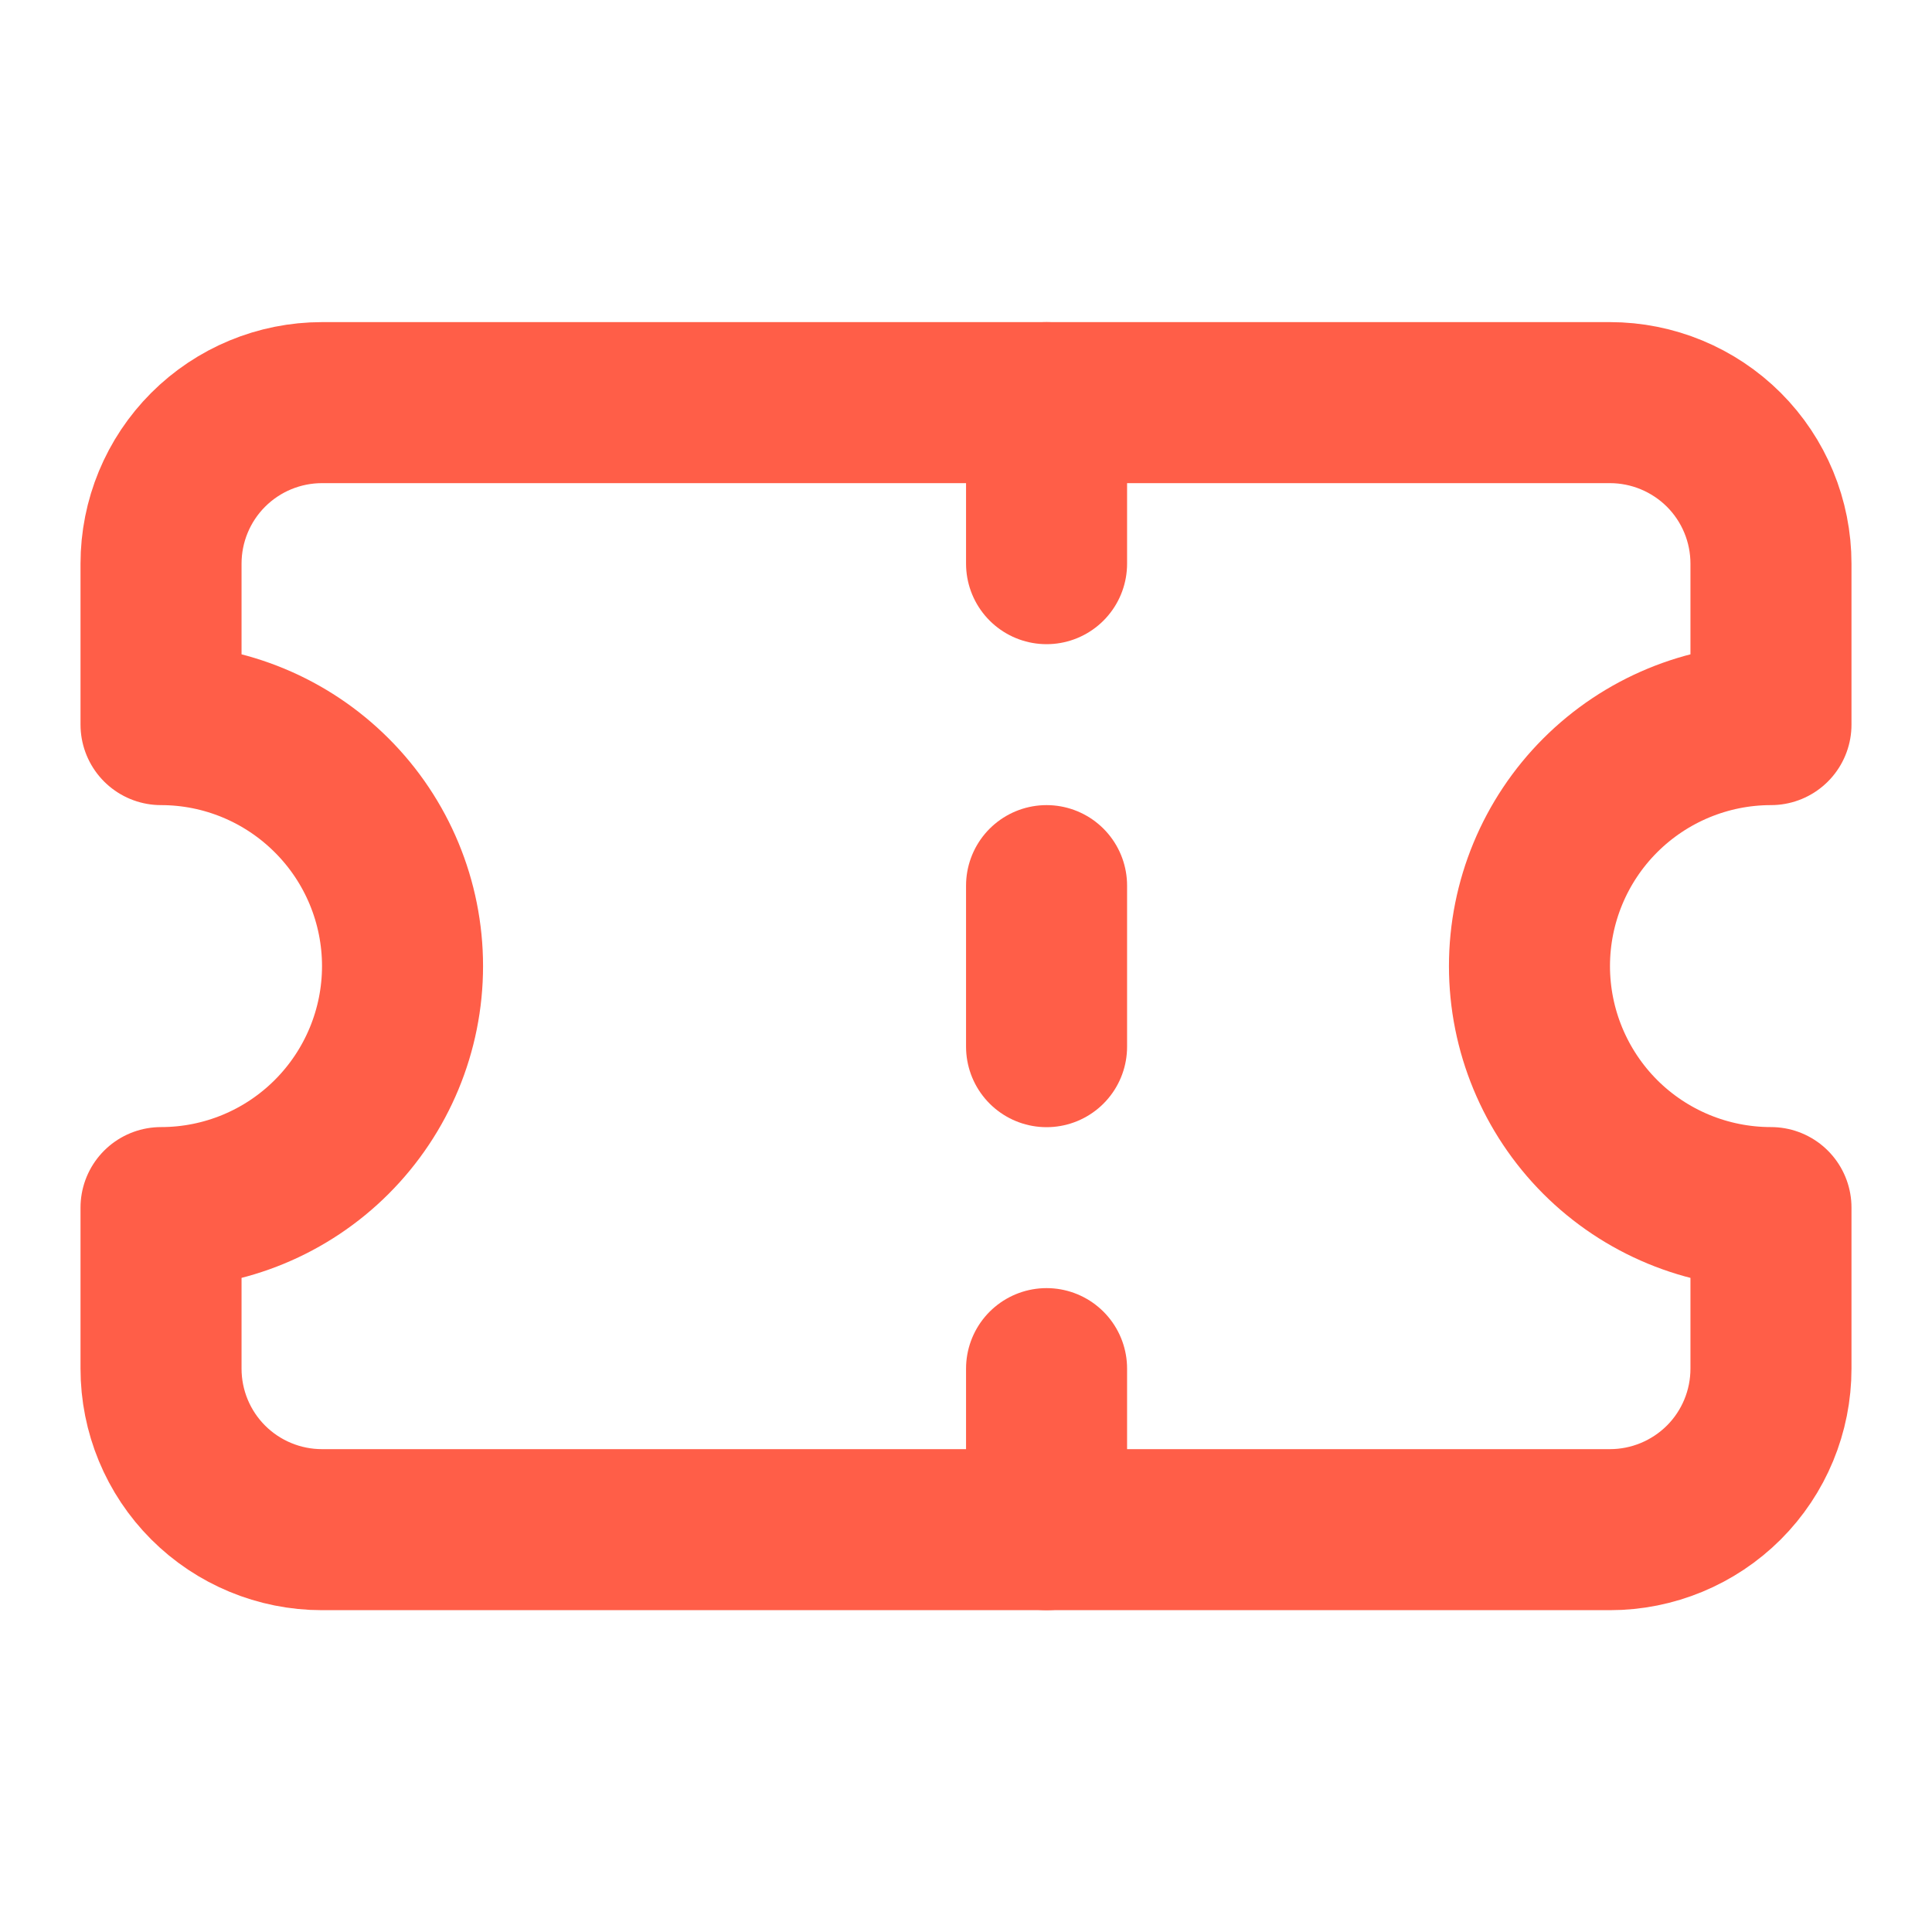<svg width="20" height="20" viewBox="0 0 20 20" fill="none" xmlns="http://www.w3.org/2000/svg">
<path d="M1.667 7.501C2.33 7.501 2.965 7.765 3.434 8.234C3.903 8.702 4.167 9.338 4.167 10.001C4.167 10.664 3.903 11.3 3.434 11.769C2.965 12.238 2.33 12.501 1.667 12.501V14.168C1.667 14.61 1.842 15.034 2.155 15.347C2.467 15.659 2.891 15.835 3.333 15.835H16.666C17.108 15.835 17.532 15.659 17.845 15.347C18.158 15.034 18.333 14.61 18.333 14.168V12.501C17.67 12.501 17.034 12.238 16.565 11.769C16.097 11.3 15.833 10.664 15.833 10.001C15.833 9.338 16.097 8.702 16.565 8.234C17.034 7.765 17.67 7.501 18.333 7.501V5.835C18.333 5.393 18.158 4.969 17.845 4.656C17.532 4.344 17.108 4.168 16.666 4.168H3.333C2.891 4.168 2.467 4.344 2.155 4.656C1.842 4.969 1.667 5.393 1.667 5.835V7.501Z" stroke="#FF5E48" stroke-width="1.667" stroke-linecap="round" stroke-linejoin="round"/>
<path d="M10.834 4.168V5.835" stroke="#FF5E48" stroke-width="1.667" stroke-linecap="round" stroke-linejoin="round"/>
<path d="M10.834 14.168V15.835" stroke="#FF5E48" stroke-width="1.667" stroke-linecap="round" stroke-linejoin="round"/>
<path d="M10.834 9.168V10.835" stroke="#FF5E48" stroke-width="1.667" stroke-linecap="round" stroke-linejoin="round"/>
</svg>
